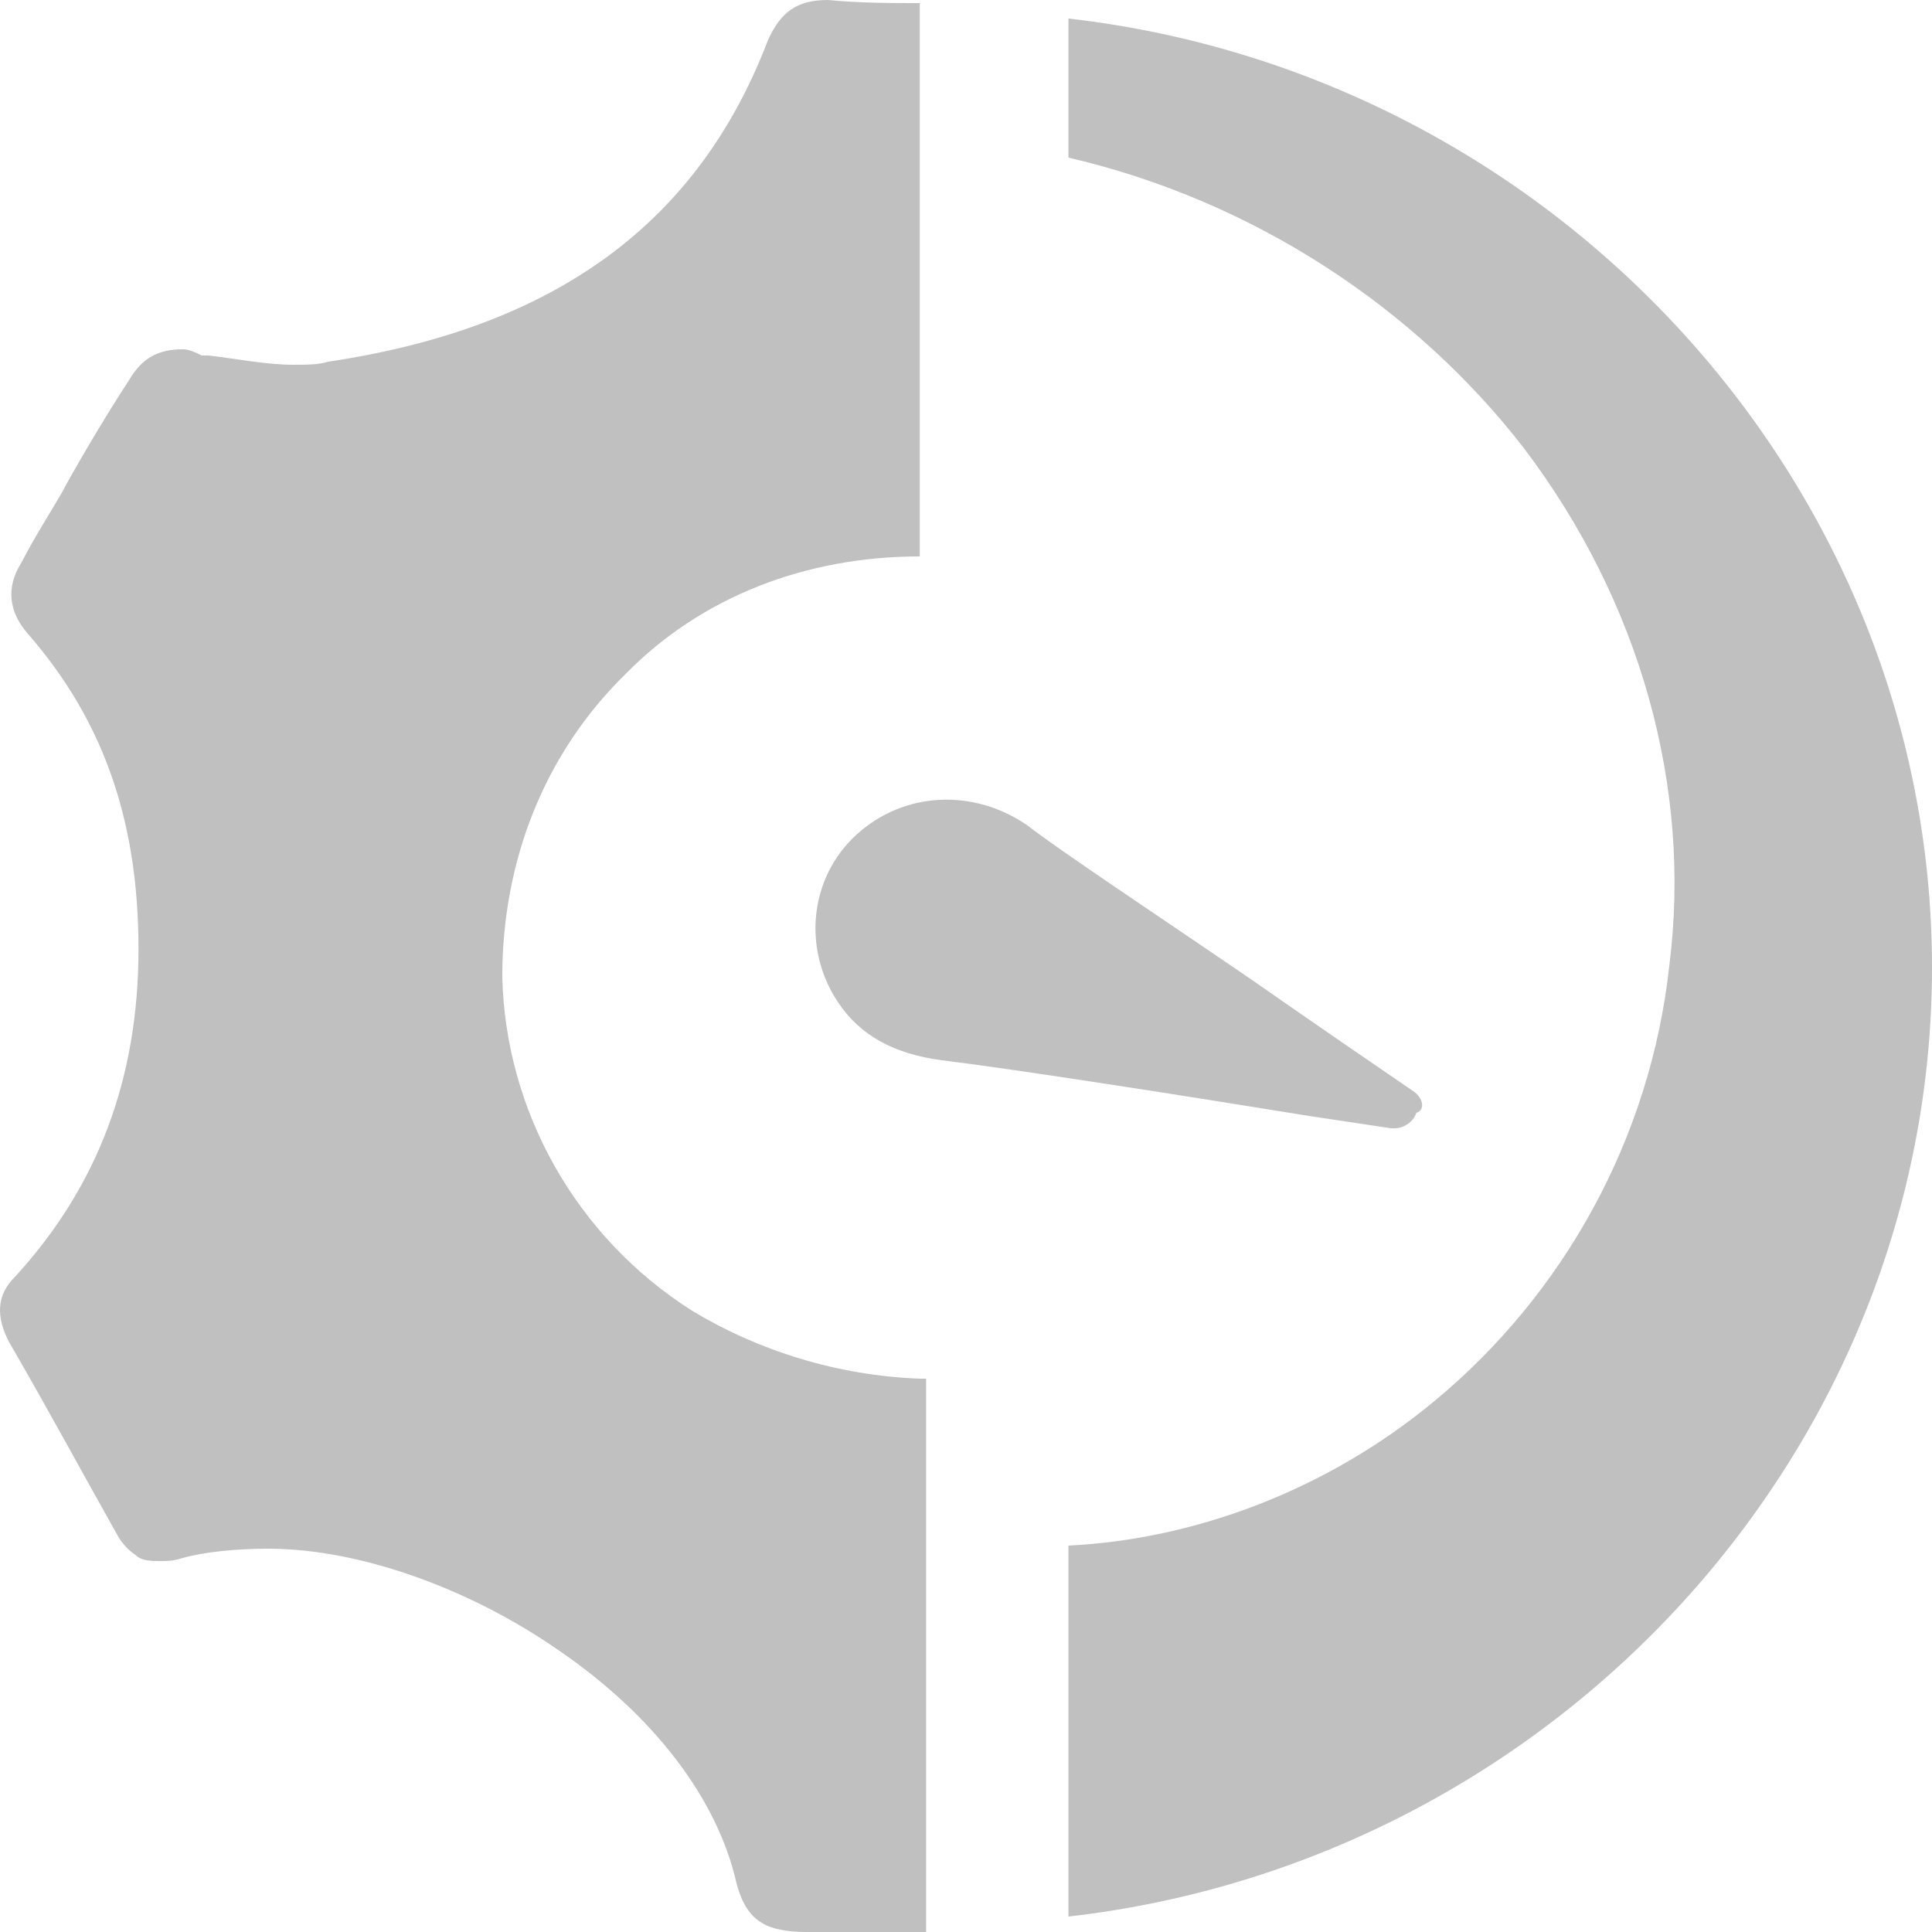 <svg width="48" height="48" viewBox="0 0 48 48" fill="none" xmlns="http://www.w3.org/2000/svg">
<path d="M22.852 13.824V0.077C22.145 0.077 21.359 0.077 20.573 0C19.787 0 19.394 0.307 19.08 0.998C17.351 5.53 13.814 8.141 8.156 8.986C7.921 9.062 7.606 9.062 7.292 9.062C6.585 9.062 5.877 8.909 5.17 8.832H5.013C4.856 8.755 4.699 8.678 4.541 8.678C3.913 8.678 3.52 8.909 3.205 9.446C2.655 10.291 2.105 11.213 1.634 12.058L1.555 12.211C1.241 12.749 0.848 13.363 0.533 13.978C0.14 14.592 0.219 15.206 0.691 15.744C2.498 17.818 3.441 20.275 3.441 23.578C3.441 26.803 2.42 29.491 0.376 31.718C-0.095 32.179 -0.095 32.717 0.219 33.331C1.241 35.098 2.027 36.557 2.891 38.093C2.97 38.246 3.127 38.477 3.363 38.63C3.52 38.784 3.756 38.784 3.991 38.784C4.148 38.784 4.306 38.784 4.541 38.707C5.092 38.554 5.877 38.477 6.663 38.477C8.942 38.477 11.693 39.475 13.893 41.011C16.251 42.624 17.823 44.698 18.294 46.771C18.373 47.078 18.53 47.539 18.923 47.77C19.159 47.923 19.552 48 20.023 48H23.009V34.253H22.852C20.809 34.176 18.844 33.562 17.194 32.564C14.286 30.72 12.557 27.572 12.479 24.269C12.479 21.428 13.5 18.74 15.544 16.743C17.43 14.823 20.023 13.824 22.852 13.824L22.852 13.824Z" fill="#C0C0C0"/>
<path d="M35.112 27.11C34.326 26.573 32.754 25.498 31.104 24.346C28.746 22.733 26.31 21.12 25.524 20.506C24.188 19.584 22.459 19.661 21.28 20.736C20.101 21.811 19.944 23.578 20.809 24.883C21.359 25.728 22.223 26.189 23.402 26.342C25.288 26.573 29.689 27.264 32.518 27.725L34.562 28.032H34.64C34.876 28.032 35.112 27.878 35.19 27.648C35.426 27.571 35.347 27.264 35.112 27.11Z" fill="#C0C0C0"/>
<path d="M48 24.038C48 36.019 38.648 46.234 26.545 47.616V38.4C29.689 38.246 32.989 37.017 35.661 34.79C38.805 32.179 41.005 28.339 41.477 23.961C42.027 19.583 40.77 14.975 37.862 11.136C35.19 7.68 31.182 4.992 26.545 3.916V0.46C38.648 1.843 48 12.057 48 24.038V24.038Z" fill="#C0C0C0"/>
</svg>
